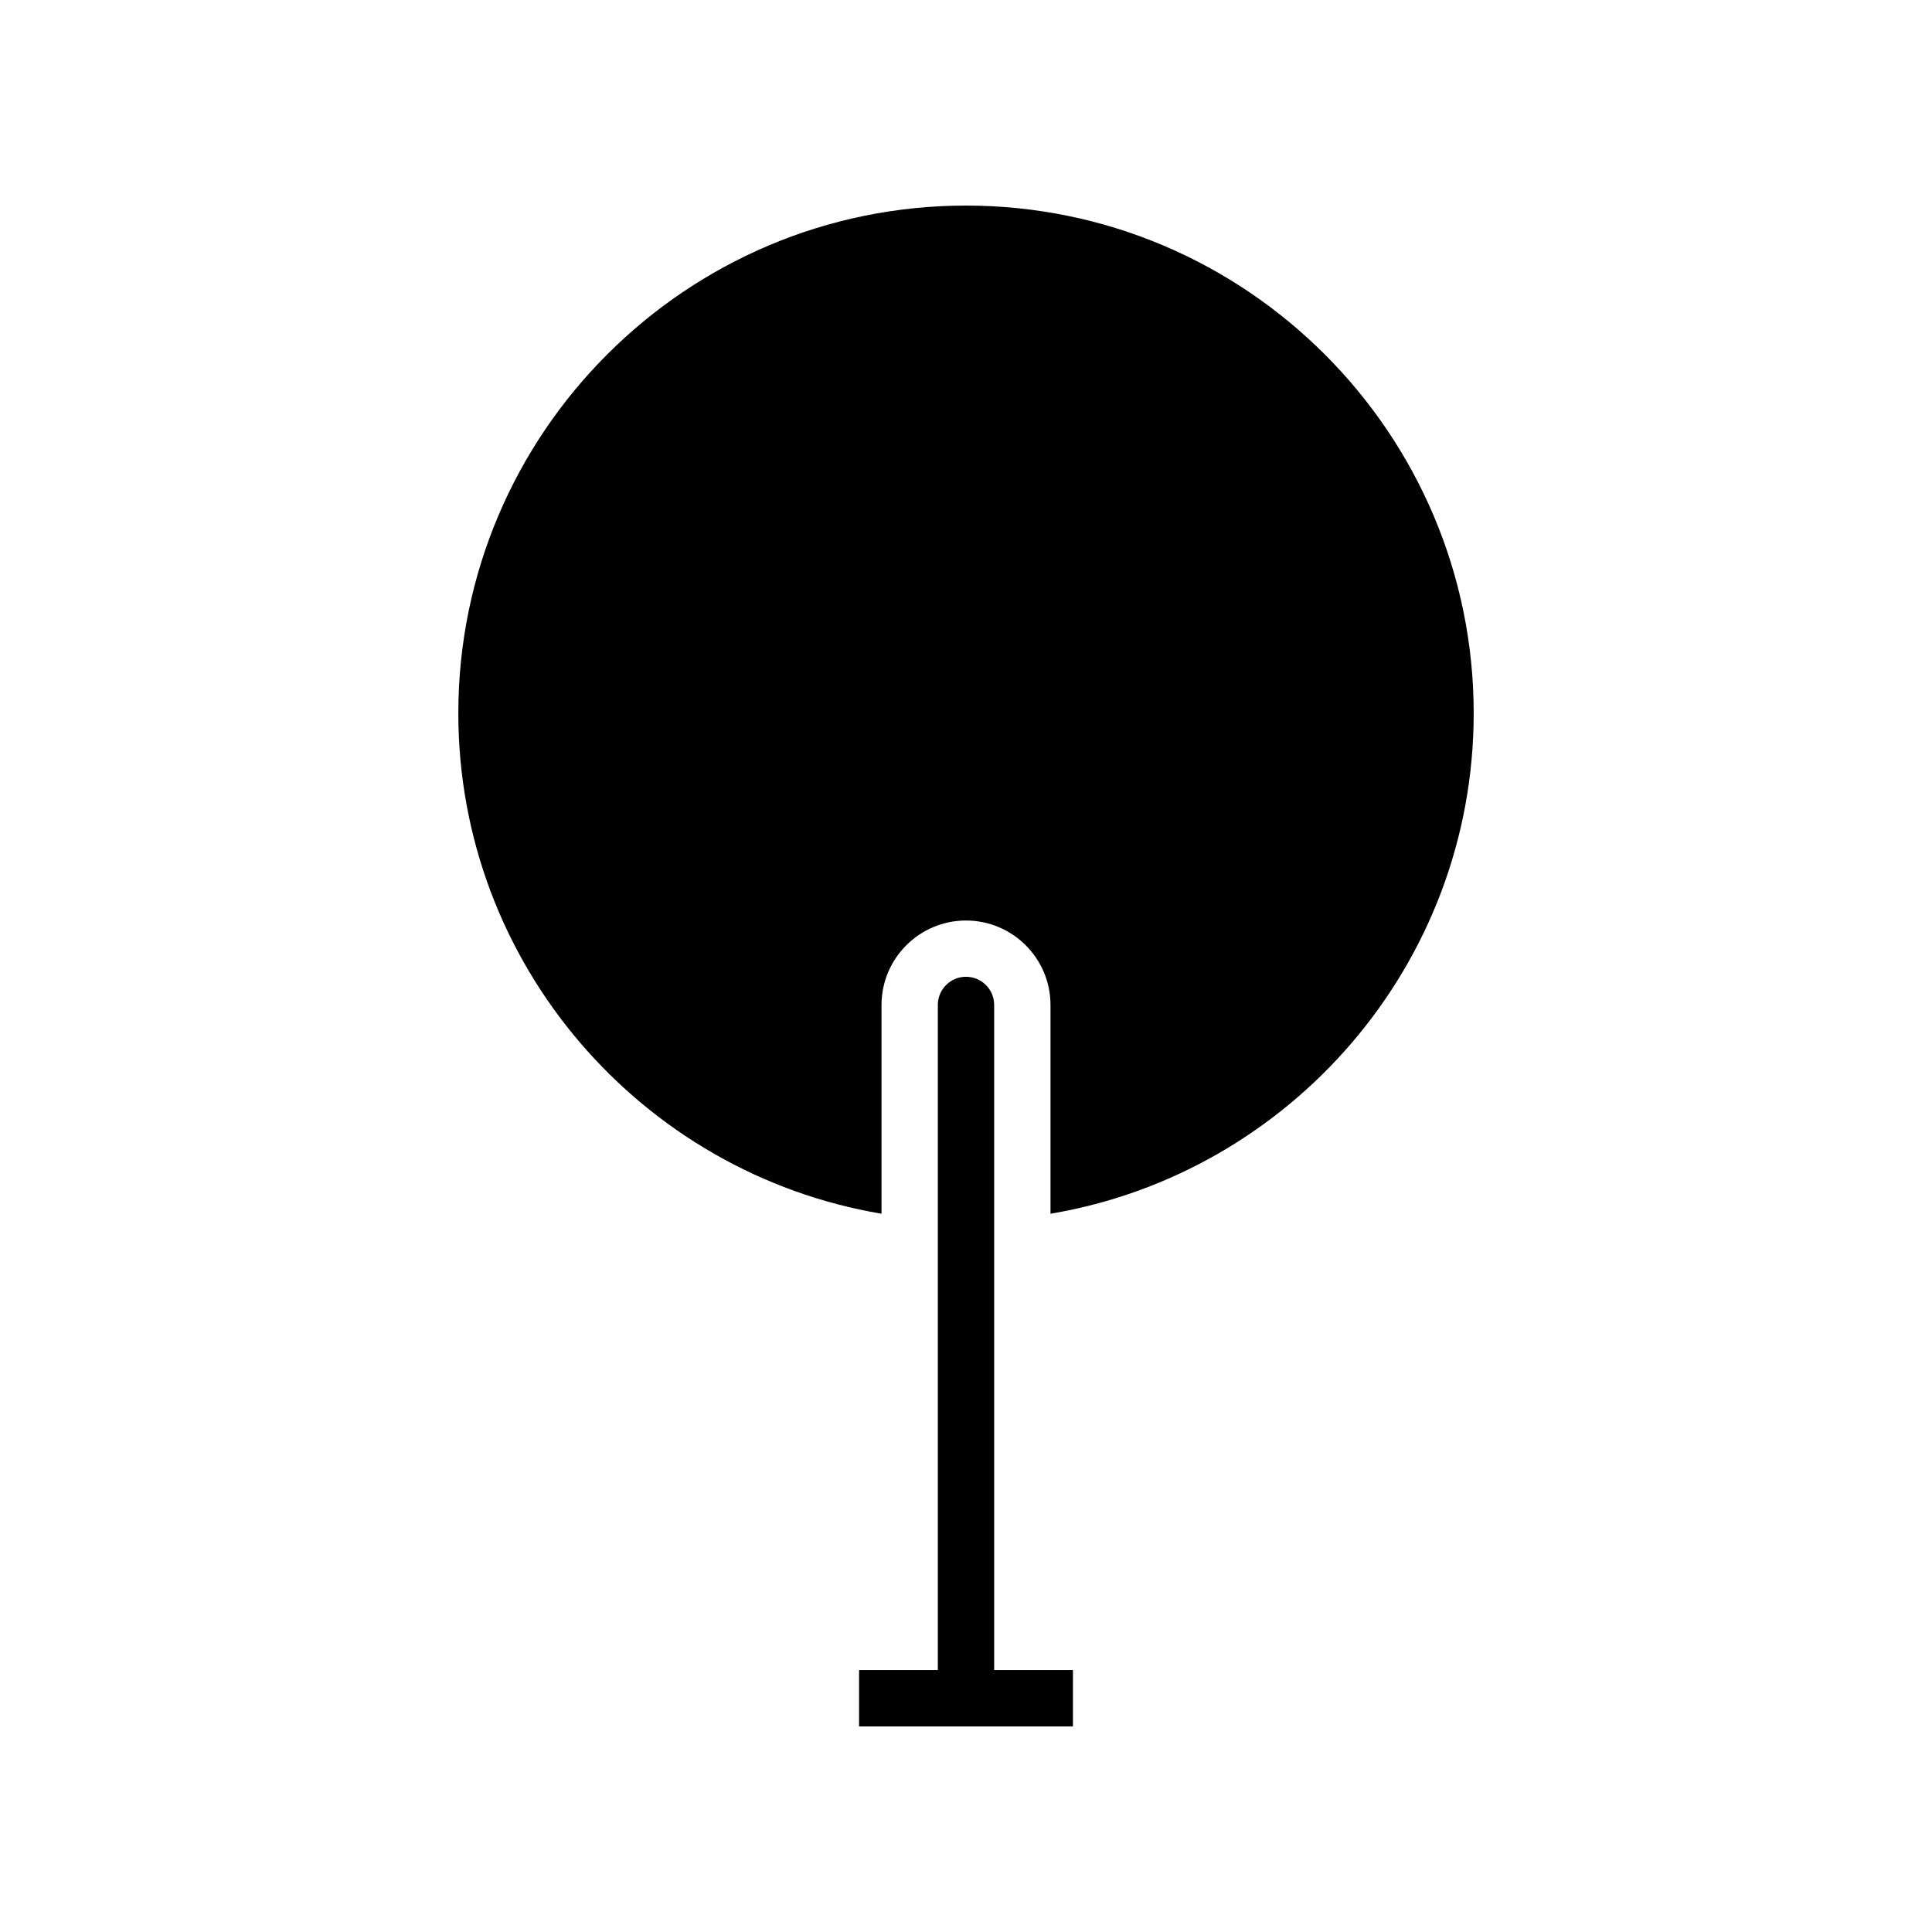 <?xml version="1.0" encoding="UTF-8"?>
<!-- Uploaded to: ICON Repo, www.iconrepo.com, Generator: ICON Repo Mixer Tools -->
<svg fill="#000000" width="800px" height="800px" version="1.1" viewBox="144 144 512 512" xmlns="http://www.w3.org/2000/svg">
 <g>
  <path d="m400 198.48c-74.188 0-134.54 60.352-134.54 134.54 0 66.551 48.586 121.93 112.15 132.63v-55.312c0-12.348 10.043-22.391 22.391-22.391s22.391 10.043 22.391 22.391v55.312c63.559-10.695 112.15-66.078 112.15-132.63 0-74.184-60.355-134.54-134.54-134.54z"/>
  <path d="m428.34 586.59h-20.871l-0.004-176.27c0-4.125-3.34-7.465-7.465-7.465s-7.465 3.34-7.465 7.465v176.27h-20.871v14.926h56.672z"/>
 </g>
</svg>